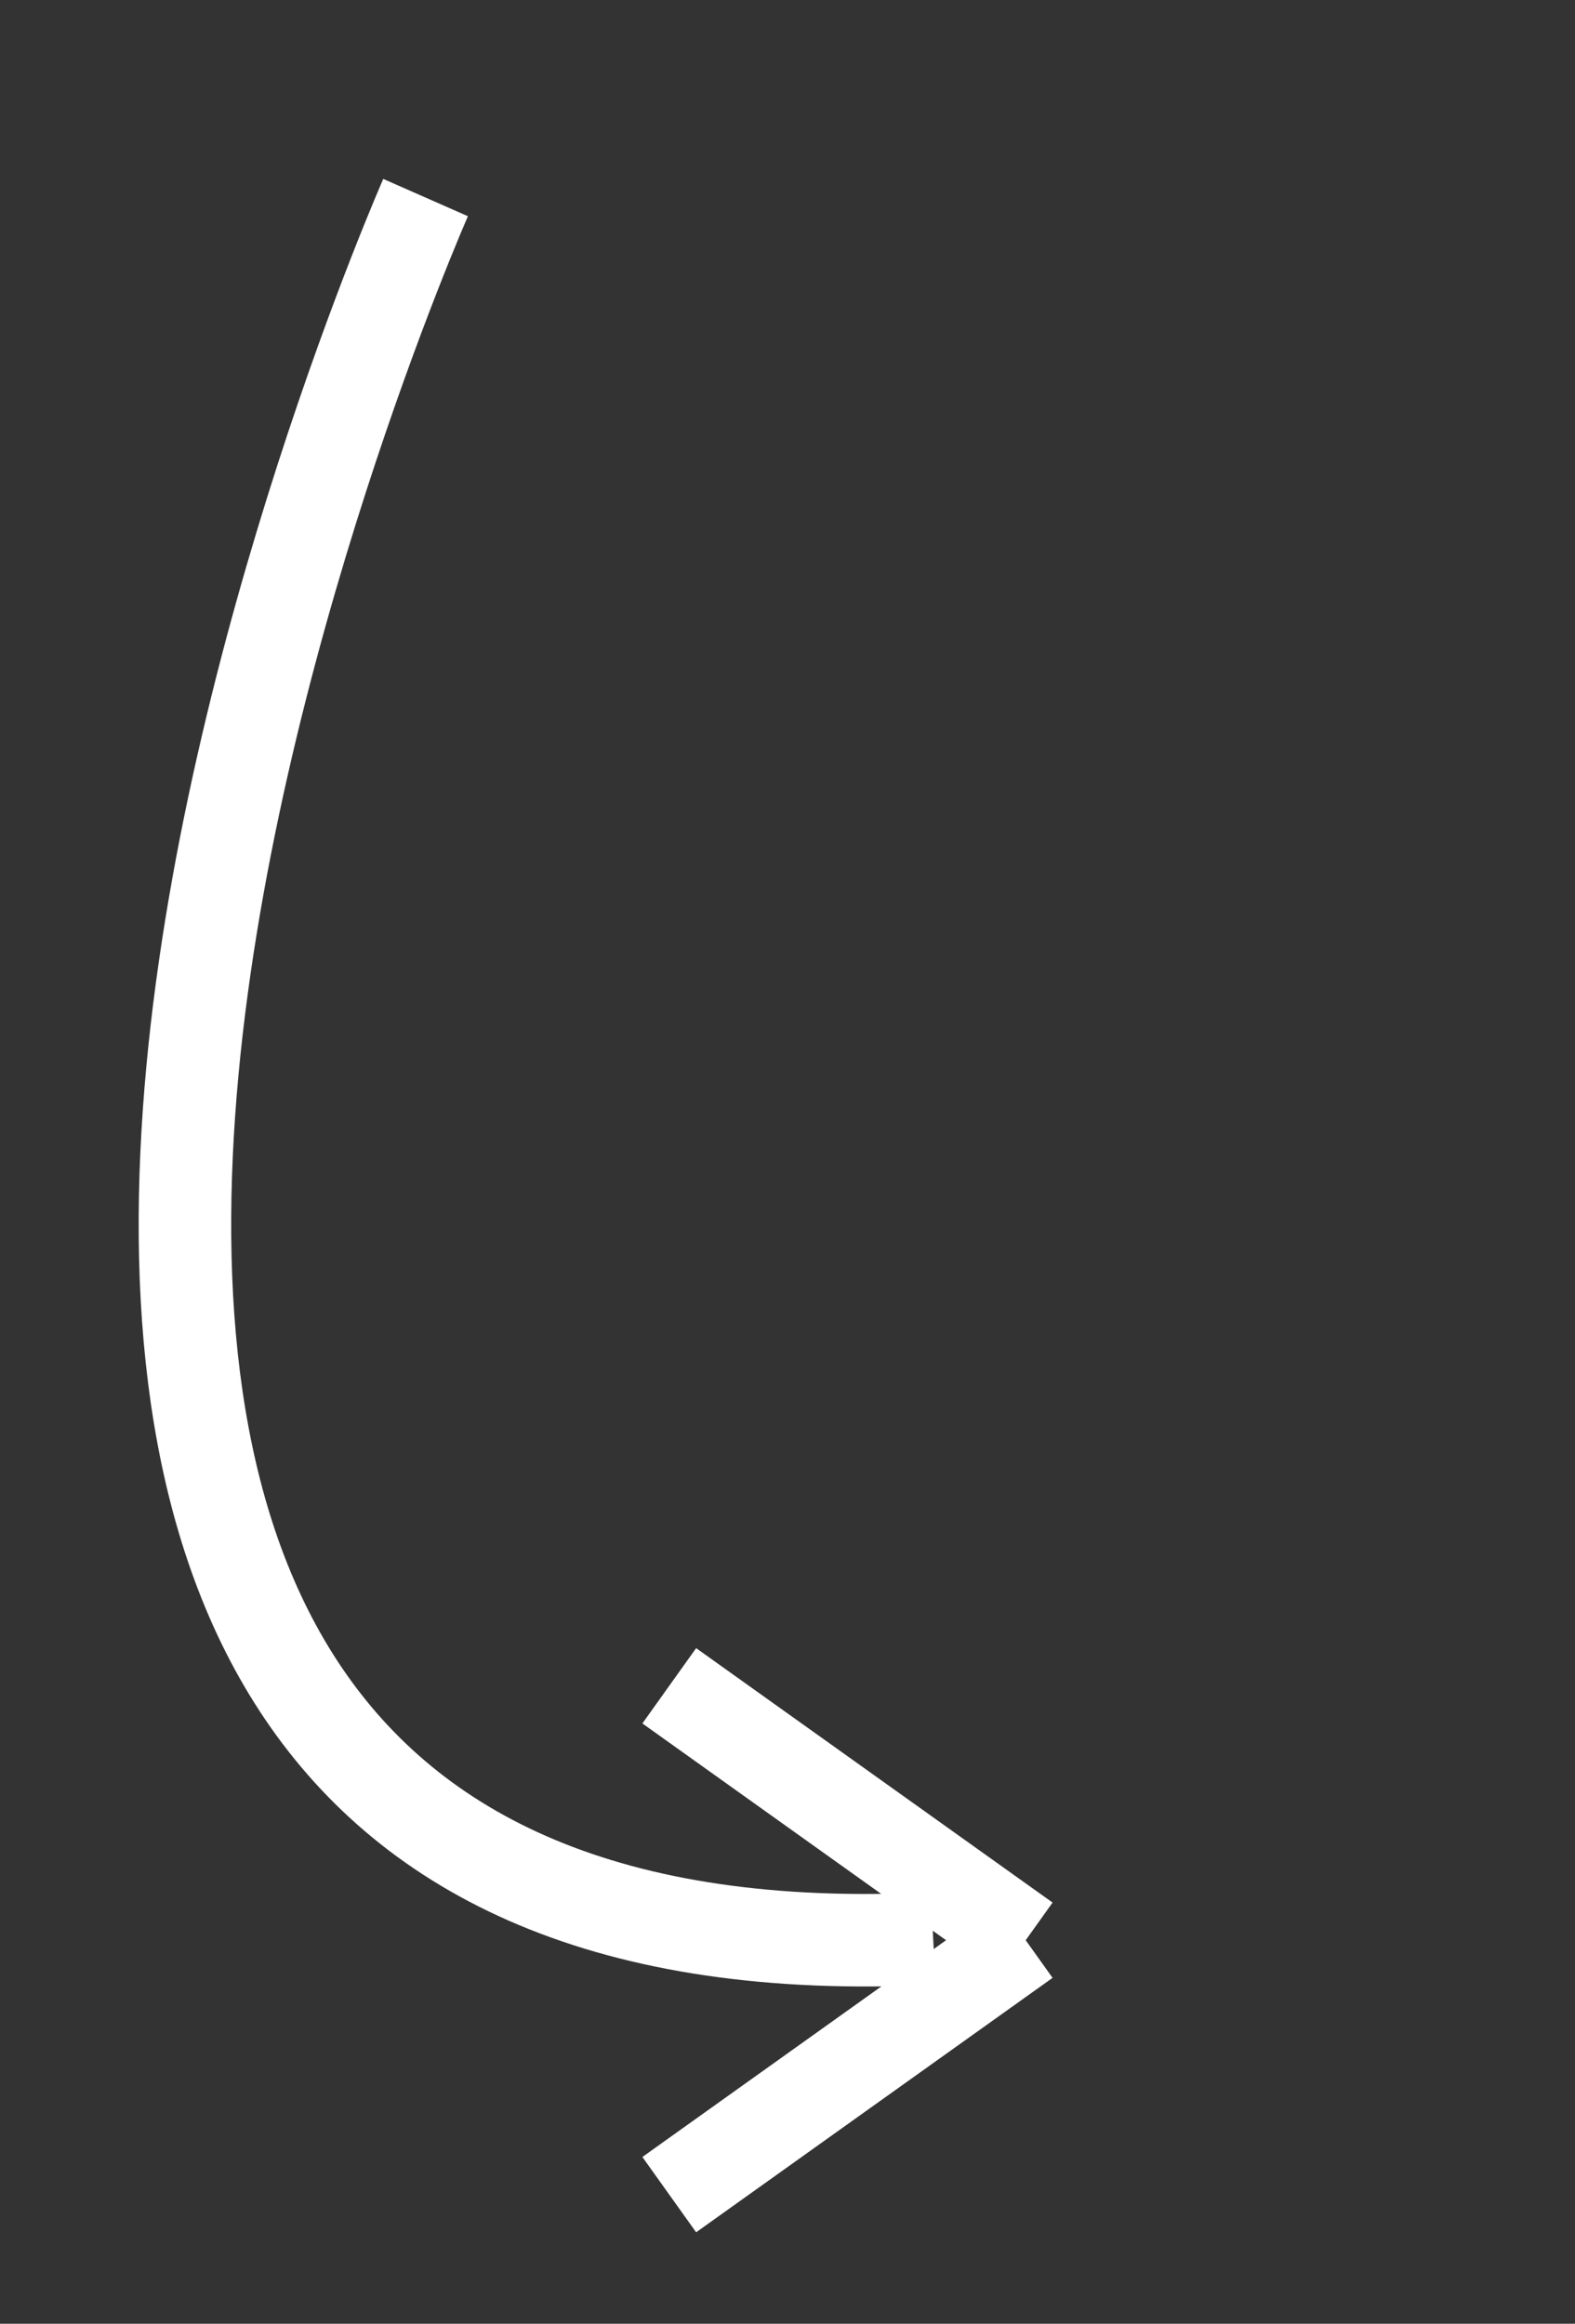 <?xml version="1.0" encoding="UTF-8"?><svg id="Ebene_1" xmlns="http://www.w3.org/2000/svg" width="34.046" height="50.233" viewBox="0 0 34.046 50.233"><rect x="0" y="0" width="34.046" height="50.233" fill="#333333" stroke="none"/><defs><style>.cls-1{fill:none;stroke:#fff;stroke-width:2px;}</style></defs><g id="Gruppe_111"><g id="Gruppe_110"><path id="Pfad_145" class="cls-1" d="M9.2,4.271S-8.009,43.319,20.172,41.905"/><line id="Linie_7" class="cls-1" x1="14.467" y1="36.442" x2="22.172" y2="41.942"/><line id="Linie_8" class="cls-1" x1="14.467" y1="47.442" x2="22.172" y2="41.942"/></g></g></svg>